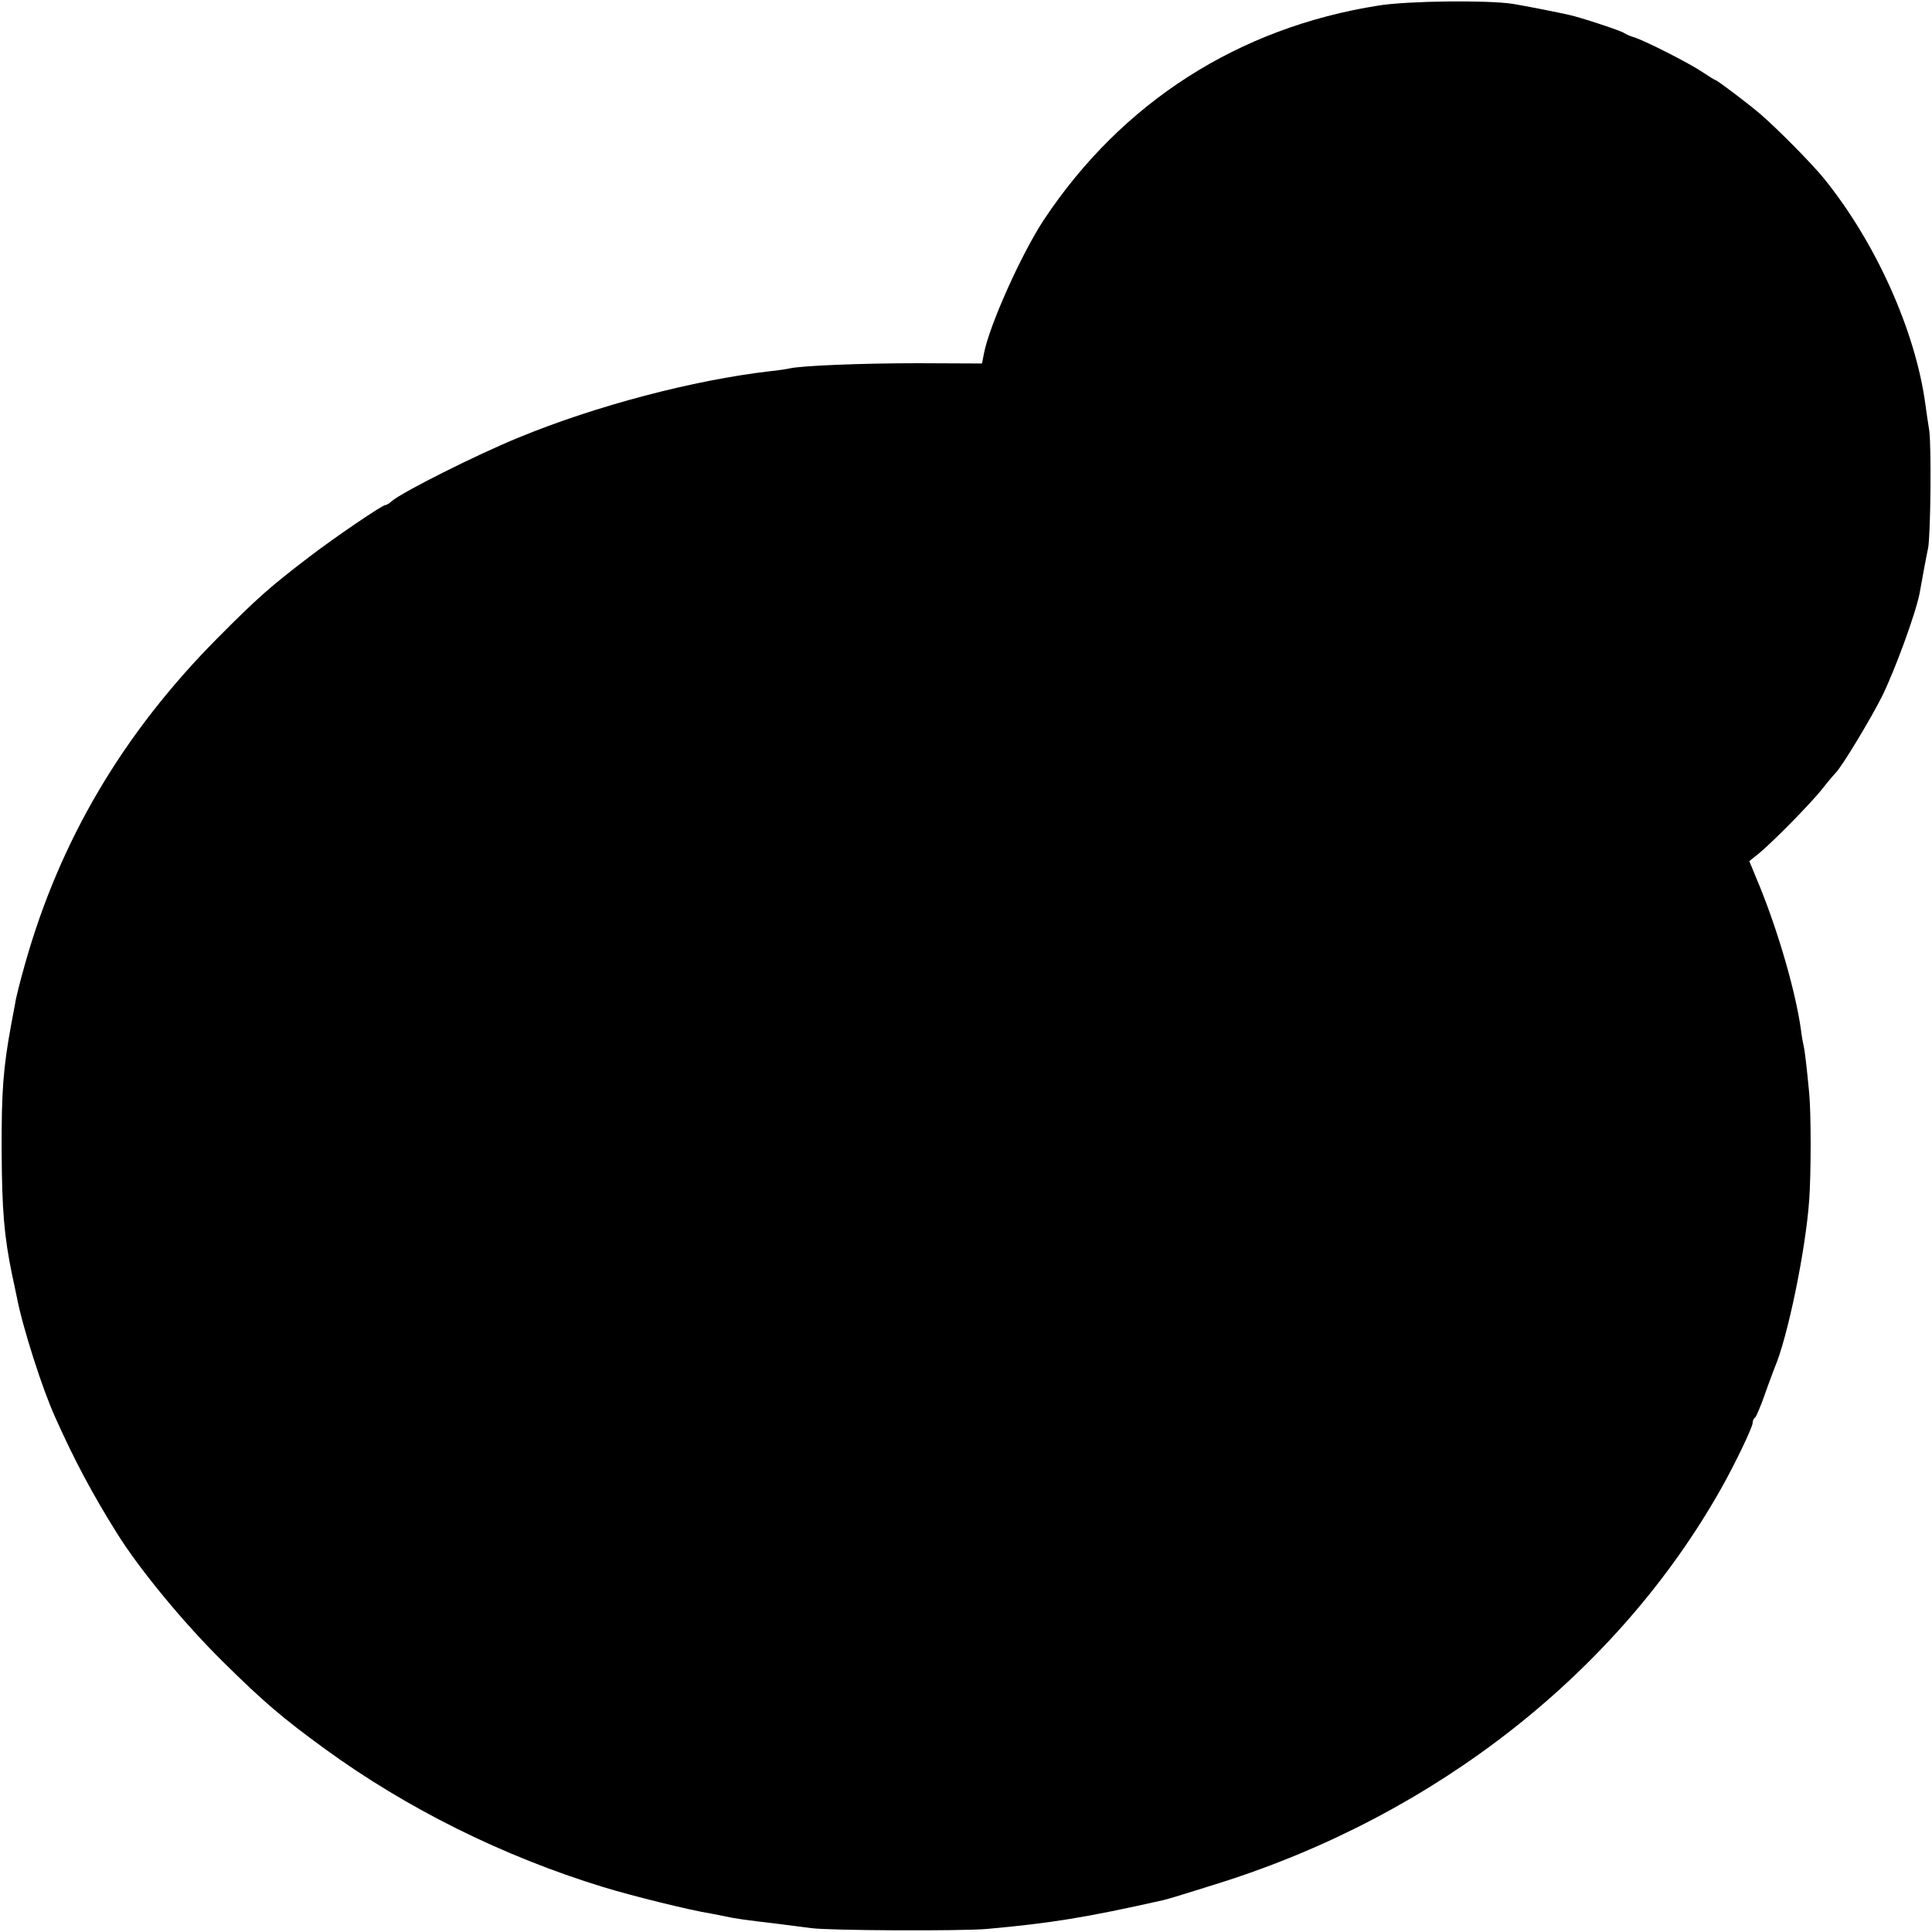 <?xml version="1.0" standalone="no"?>
<!DOCTYPE svg PUBLIC "-//W3C//DTD SVG 20010904//EN"
 "http://www.w3.org/TR/2001/REC-SVG-20010904/DTD/svg10.dtd">
<svg version="1.0" xmlns="http://www.w3.org/2000/svg"
 width="700pt" height="700pt" viewBox="0 0 700 700"
 preserveAspectRatio="xMidYMid meet">
<g transform="translate(0,700) scale(0.1,-0.1)"
fill="#000000" stroke="none">
<path d="M4995 6980 c-508 -80 -929 -350 -1212 -775 -82 -124 -199 -385 -218
-486 l-7 -36 -231 1 c-207 0 -426 -9 -467 -19 -8 -2 -40 -7 -70 -10 -277 -32
-631 -125 -910 -240 -150 -61 -423 -198 -461 -231 -8 -8 -19 -14 -23 -14 -11
0 -182 -116 -276 -188 -139 -106 -188 -149 -330 -292 -345 -347 -574 -736
-700 -1185 -17 -60 -33 -123 -35 -140 -3 -16 -10 -52 -15 -80 -28 -152 -35
-240 -34 -455 1 -215 9 -309 38 -450 3 -14 11 -50 17 -80 21 -109 92 -332 139
-435 68 -153 136 -280 223 -419 82 -132 244 -328 386 -468 148 -146 214 -202
366 -313 299 -218 648 -391 1010 -502 104 -32 318 -85 390 -96 17 -3 41 -8 55
-11 32 -7 73 -13 185 -26 50 -6 106 -14 125 -16 63 -9 543 -11 635 -3 234 21
362 42 638 104 20 5 32 8 207 63 783 247 1440 763 1815 1427 50 88 115 224
115 239 0 8 4 17 9 20 4 3 20 40 35 83 15 43 32 87 36 98 46 106 112 423 125
606 7 93 7 317 0 389 -9 95 -16 154 -20 170 -2 8 -7 35 -10 60 -19 135 -79
344 -147 513 l-40 97 34 27 c54 45 191 184 233 238 22 28 43 52 46 55 20 18
125 192 167 275 48 97 123 303 137 375 11 61 22 122 31 165 9 50 12 367 4 425
-5 30 -11 73 -14 95 -36 267 -181 589 -369 820 -43 53 -168 179 -227 230 -44
38 -159 125 -165 125 -2 0 -23 13 -47 29 -49 33 -211 115 -248 126 -14 4 -29
11 -35 15 -10 8 -158 57 -200 66 -38 9 -167 34 -204 40 -92 14 -378 11 -486
-6z"/>
</g>
</svg>
